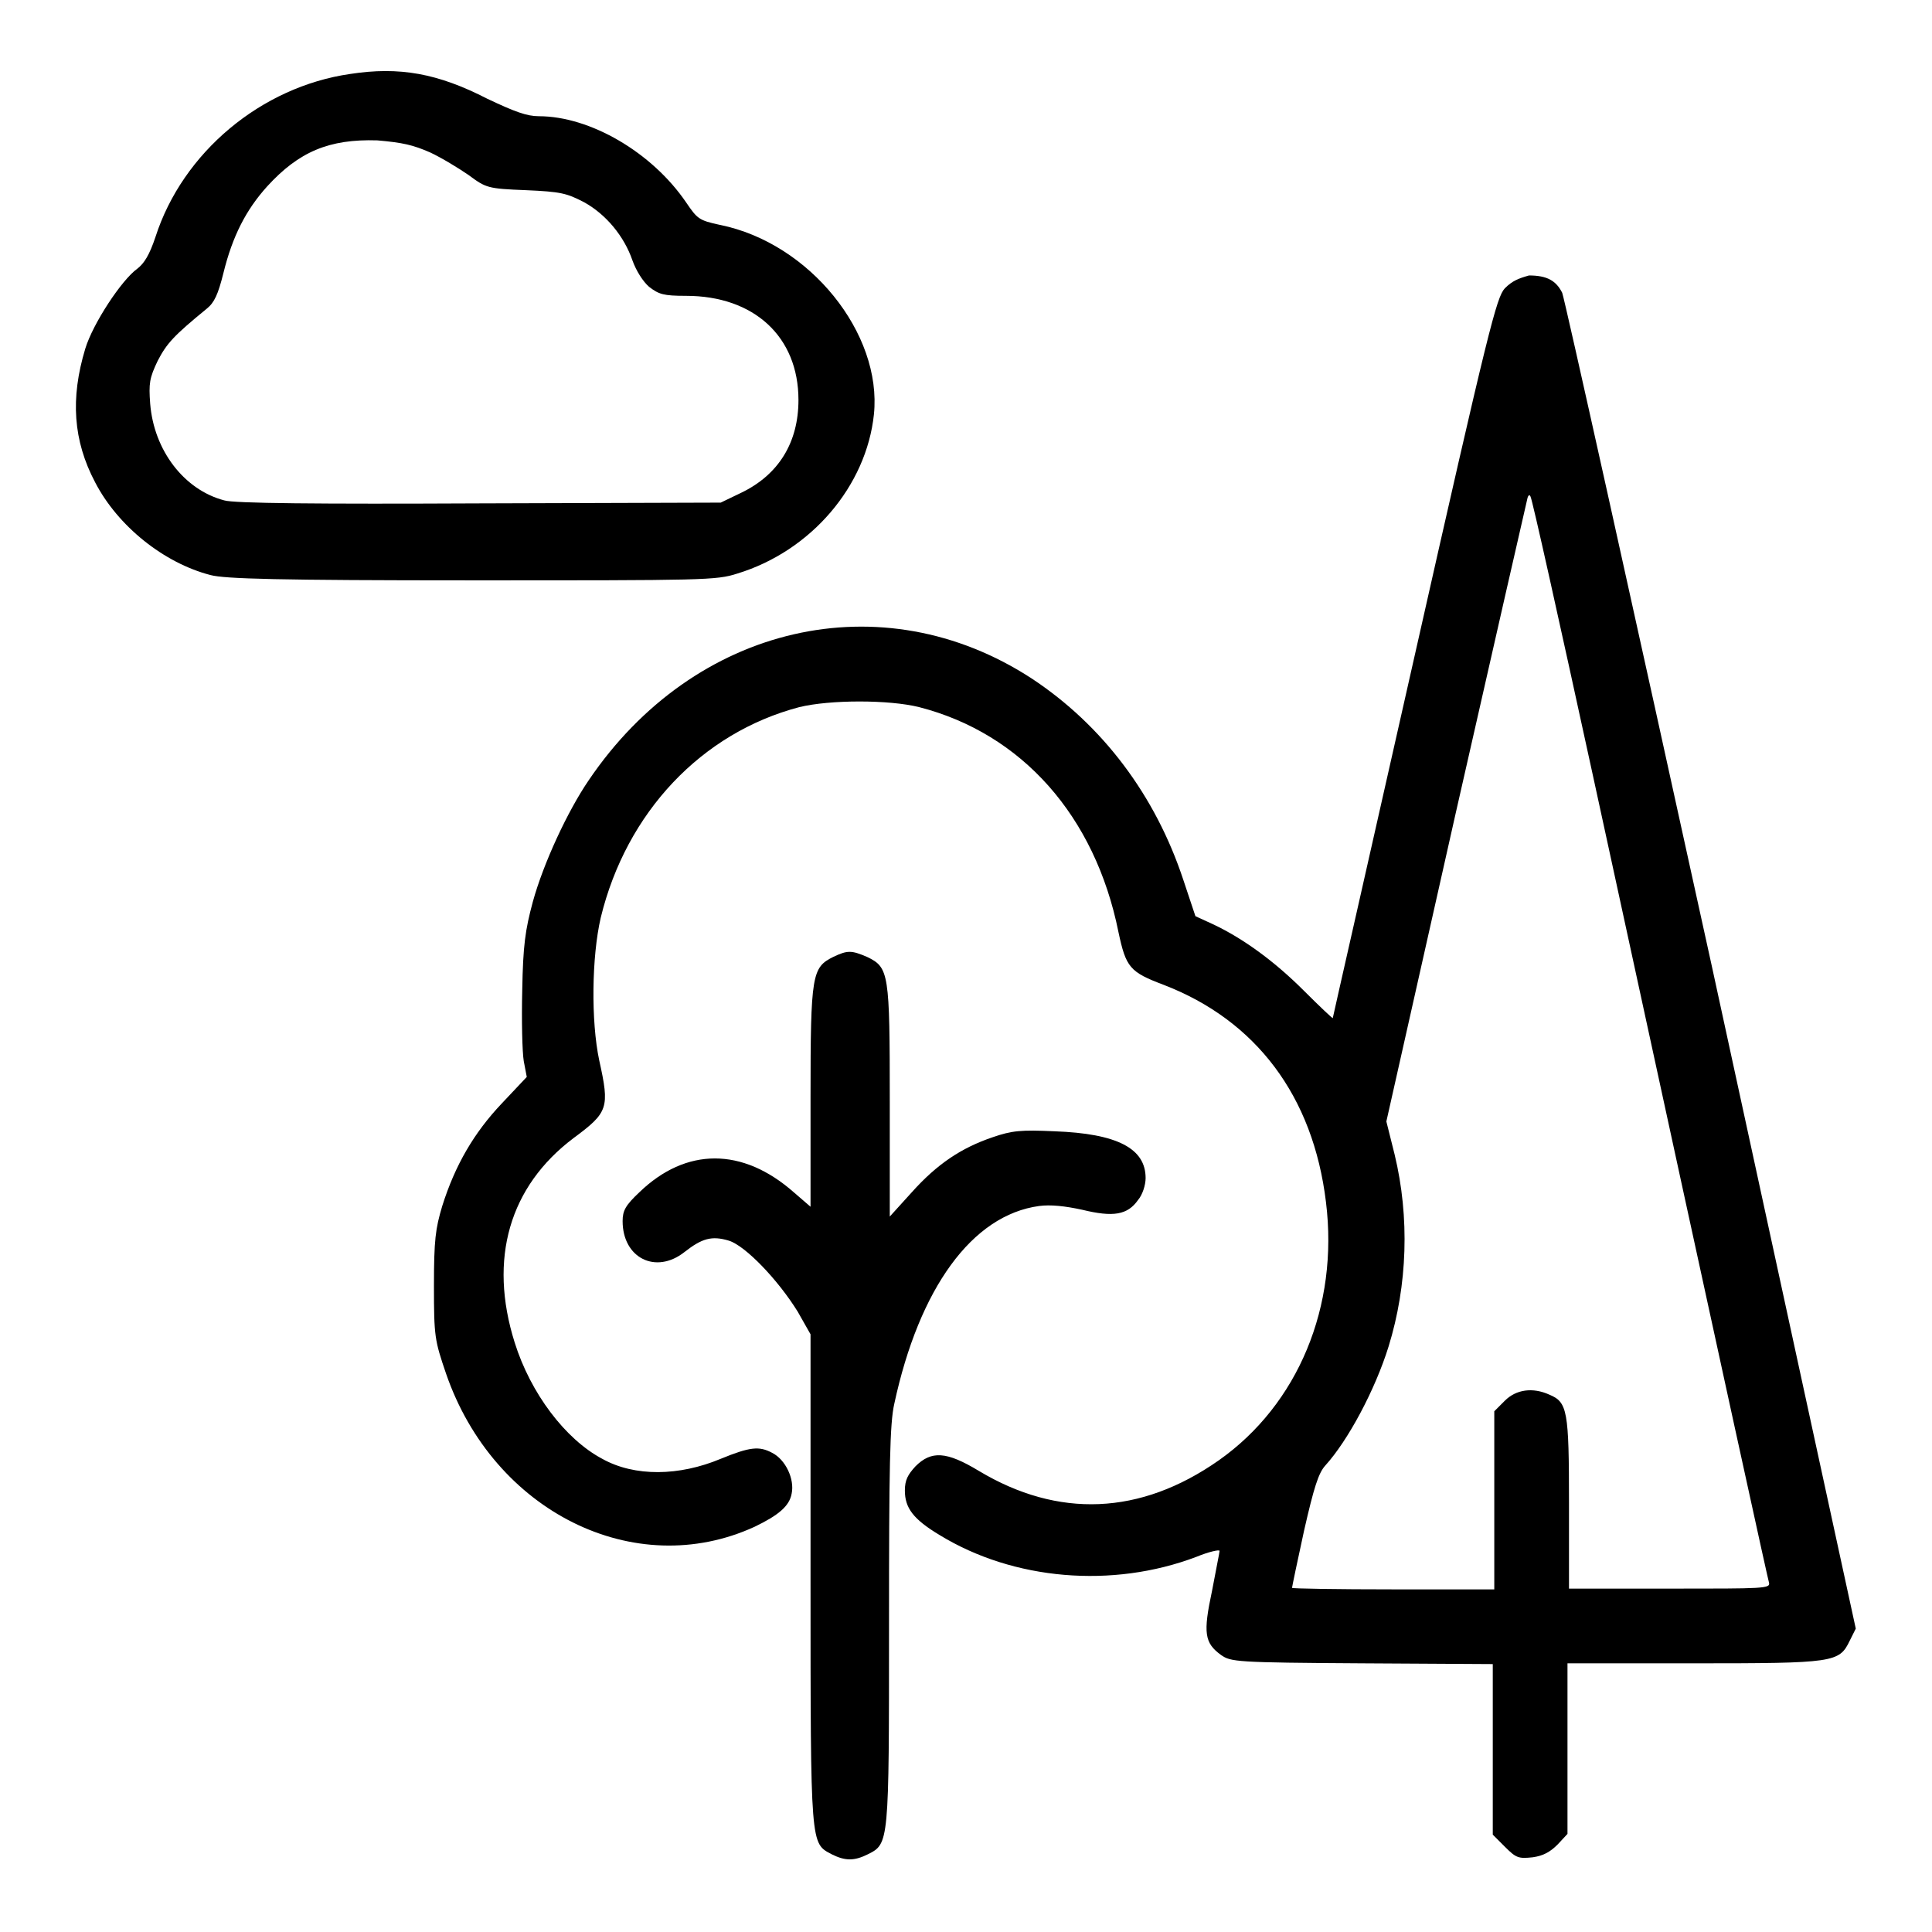 <?xml version="1.0" encoding="utf-8"?>
<!-- Svg Vector Icons : http://www.onlinewebfonts.com/icon -->
<!DOCTYPE svg PUBLIC "-//W3C//DTD SVG 1.1//EN" "http://www.w3.org/Graphics/SVG/1.1/DTD/svg11.dtd">
<svg version="1.1" xmlns="http://www.w3.org/2000/svg" xmlns:xlink="http://www.w3.org/1999/xlink" x="0px" y="0px" viewBox="0 0 256 256" enable-background="new 0 0 256 256" xml:space="preserve">
<g><g><g><path fill="#000000" d="M46.4,9.8c-11.8,1.7-22.2,10.4-25.8,21.6c-0.8,2.4-1.5,3.5-2.4,4.2c-2.1,1.5-5.9,7.3-6.9,10.6c-2,6.6-1.6,12.2,1.3,17.7c3,5.8,9.1,10.7,15.3,12.3c1.9,0.5,8.9,0.7,34.6,0.7c30.9,0,32.4,0,35.2-0.9c9.8-3,17.1-11.6,18.1-21.1c1.1-10.7-8.5-22.7-20.4-25.1c-2.8-0.6-3-0.8-4.5-3c-4.5-6.6-12.7-11.4-19.5-11.4c-1.6,0-3.2-0.6-6.8-2.3C58,9.7,52.9,8.8,46.4,9.8z M57,20.2c1.5,0.7,3.8,2.1,5.1,3c2.3,1.7,2.5,1.8,7.6,2c4.6,0.2,5.4,0.4,7.7,1.6c2.9,1.6,5.3,4.5,6.4,7.7c0.5,1.4,1.4,2.8,2.2,3.5c1.3,1,1.9,1.2,4.9,1.2c9,0,14.9,5.4,14.9,13.8c0,5.6-2.6,9.9-7.6,12.3l-2.7,1.3l-32,0.1c-21.3,0.1-32.6,0-33.8-0.4c-5.3-1.4-9.3-6.6-9.8-12.8c-0.2-2.7-0.1-3.4,1-5.7c1.2-2.3,2.1-3.3,6.5-6.9c1-0.8,1.5-1.9,2.2-4.7c1.2-4.9,3-8.4,5.8-11.5c4.2-4.6,8.2-6.3,14.6-6.1C53.4,18.9,54.7,19.2,57,20.2z"/><path fill="#000000" d="M199.4,38.2c-1.1,1.2-2.1,5-12,48.9c-5.9,26.2-10.8,47.7-10.8,47.8c0,0.1-1.7-1.5-3.8-3.6c-3.9-3.9-8-6.9-12-8.8l-2.4-1.1l-1.6-4.8c-3.7-11.2-10.7-20.5-20.1-26.7C116.9,77,92,82.7,78,103.4c-2.8,4.1-6,11-7.4,16.1c-1,3.7-1.3,5.8-1.4,11.7c-0.1,4,0,8.2,0.2,9.4l0.4,2.1l-3.3,3.5c-3.7,3.9-6.2,8.2-7.9,13.6c-0.9,3-1.1,4.5-1.1,10.6c0,6.7,0.1,7.2,1.6,11.6c6.3,18.3,25,27.6,40.9,20.3c3.1-1.5,4.6-2.7,4.9-4.4c0.4-1.9-0.8-4.5-2.6-5.4c-1.7-0.9-2.9-0.8-6.8,0.8c-5.5,2.3-11.4,2.4-15.7,0c-4.9-2.6-9.5-8.7-11.6-15.4c-3.5-11.1-0.7-20.7,7.8-27.1c4.6-3.4,4.8-4,3.4-10.3c-1.1-5.2-1-13.7,0.2-18.9c3.4-14,13.4-24.5,26.3-27.9c4.1-1,11.9-1,15.9,0c13.6,3.5,23.3,14.4,26.4,29.8c1,4.7,1.5,5.3,6,7c12.2,4.7,19.8,14.7,21.5,28.8c1.7,13.8-3.7,26.8-14.2,34.2c-10.4,7.3-21.3,7.7-31.8,1.4c-4.3-2.6-6.3-2.7-8.4-0.6c-1,1.1-1.4,1.8-1.4,3.2c0,2.3,1.1,3.8,4.6,5.9c9.8,6,22.9,7.1,34,2.9c1.7-0.7,3.1-1,3.1-0.8c0,0.2-0.5,2.6-1,5.3c-1.2,5.6-1,6.9,1.2,8.5c1.3,0.9,1.9,1,18.7,1.1l17.3,0.1v11.3v11.3l1.6,1.6c1.5,1.5,1.8,1.6,3.7,1.4c1.4-0.2,2.3-0.7,3.3-1.7l1.3-1.4v-11.3v-11.3h16.7c18.7,0,19.3-0.1,20.7-3l0.8-1.6l-19.1-87.9c-10.6-48.3-19.5-88.4-19.8-89.1c-0.8-1.6-2-2.3-4.4-2.3C201.2,36.9,200.4,37.2,199.4,38.2z M211.1,102.9c19,87.5,23.1,106.1,23.3,106.8c0.2,0.8-0.6,0.8-13.1,0.8h-13.4v-11.3c0-12.3-0.2-13.4-2.6-14.4c-2.2-1-4.4-0.7-5.9,0.8L198,187v11.8v11.8h-13.4c-7.4,0-13.4-0.1-13.4-0.2c0-0.1,0.7-3.5,1.6-7.6c1.3-5.7,1.9-7.6,2.8-8.6c3-3.3,6.6-10,8.4-15.8c2.5-8.1,2.8-17.1,0.8-25.4l-1.1-4.4l9.2-40.9c5.1-22.5,9.4-41.3,9.5-41.7c0.1-0.4,0.3-0.5,0.4-0.2C203,66,206.7,82.7,211.1,102.9z"/><path fill="#000000" d="M110.4,126.8c-2.8,1.4-3,2.3-3,18.5v14.6l-2.2-1.9c-6.8-6-14.3-6-20.5,0c-1.8,1.7-2.2,2.4-2.2,3.8c0,4.9,4.4,7.1,8.2,4.1c2.3-1.8,3.6-2.2,5.9-1.5c2.2,0.7,6.5,5.2,9.1,9.4l1.7,3v32.5c0,35.6,0,34.9,2.8,36.4c1.8,0.9,3,0.9,4.8,0c2.8-1.4,2.8-1.4,2.8-30.2c0-21.1,0.1-26.9,0.7-29.5c3.3-15.3,10.3-25,19.2-26.2c1.5-0.2,3.4,0,5.7,0.5c4.1,1,6,0.7,7.4-1.3c0.6-0.7,1-2,1-2.9c0-3.9-3.7-5.9-12.1-6.2c-4.4-0.2-5.6-0.1-8.2,0.8c-4.1,1.4-7.3,3.5-10.7,7.3l-2.9,3.2V146c0-17.1-0.1-17.8-3-19.2C112.8,125.9,112.3,125.9,110.4,126.8z"/></g></g></g>
</svg>